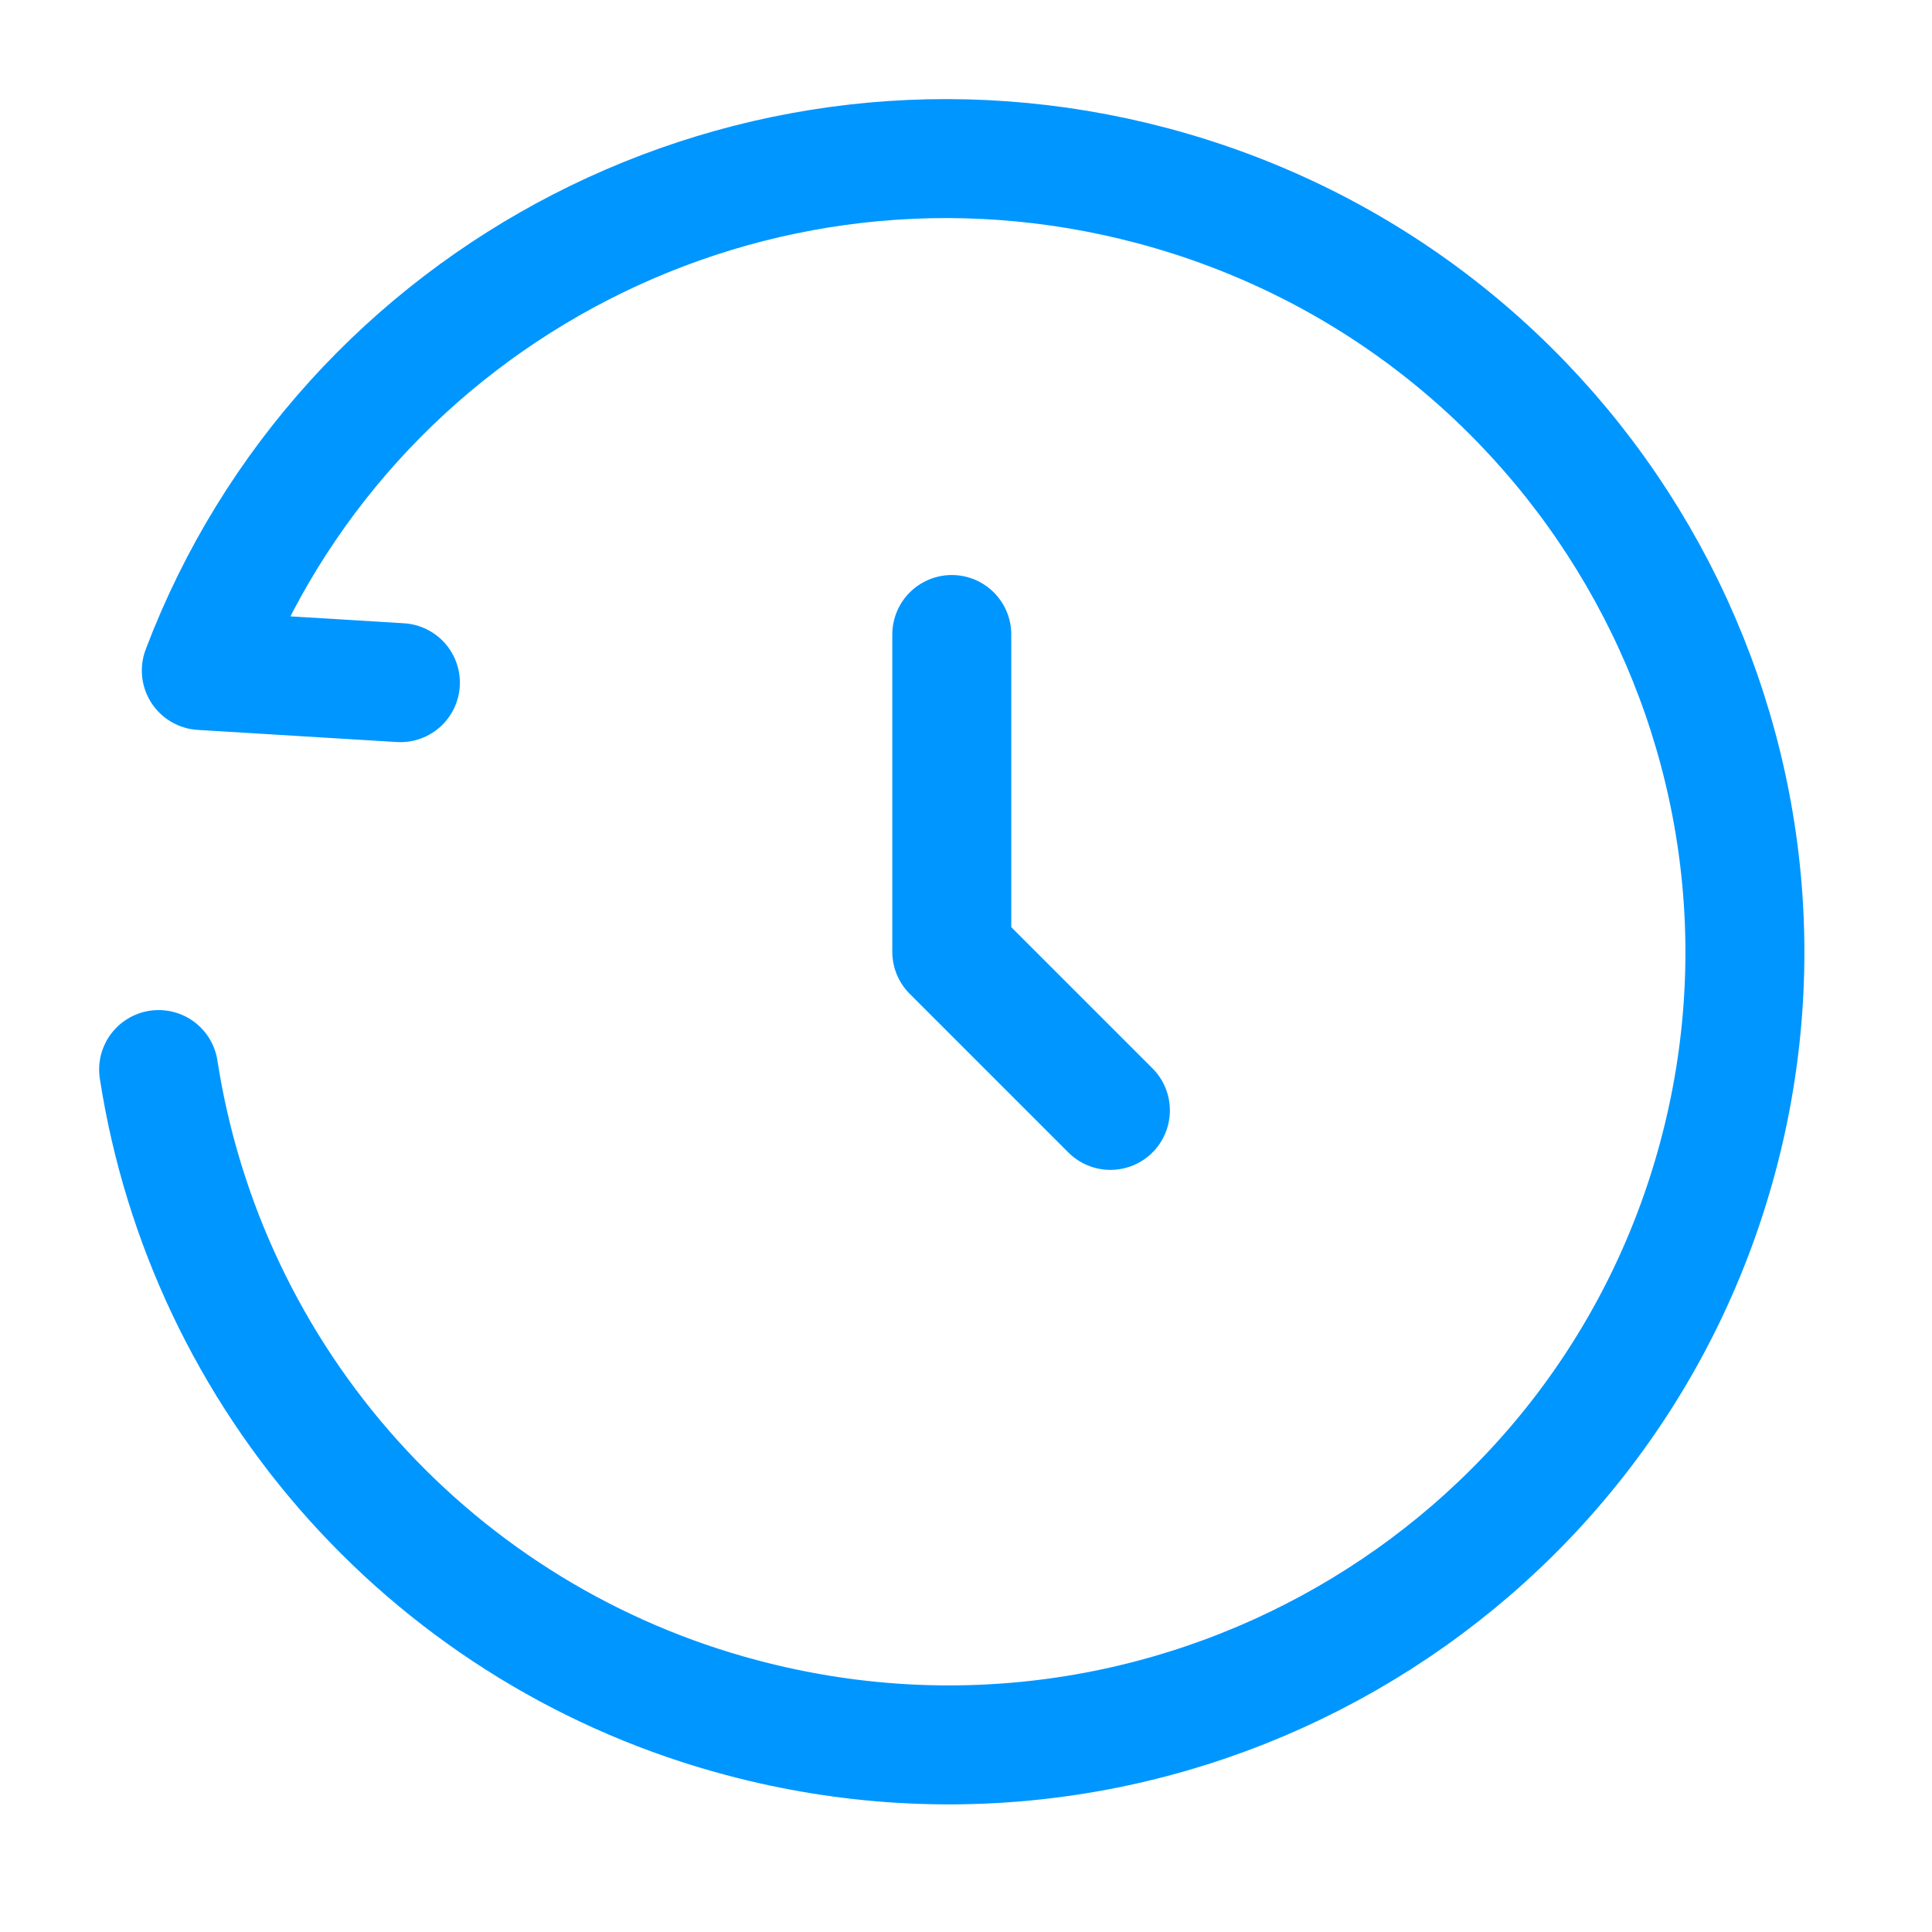 <svg width="50" height="50" viewBox="0 0 50 50" fill="none" xmlns="http://www.w3.org/2000/svg">
<path d="M10.362 17.667L5.21 17.353C8.904 7.603 19.506 2.053 29.845 4.811C40.856 7.753 47.395 19.009 44.454 29.956C41.51 40.901 30.198 47.391 19.186 44.45C15.315 43.422 11.826 41.289 9.148 38.311C6.47 35.332 4.717 31.638 4.105 27.68" stroke="#0096FF" stroke-width="3.079" stroke-linecap="round" stroke-linejoin="round"/>
<path d="M24.632 16.421V24.632L28.737 28.737" stroke="#0096FF" stroke-width="3.079" stroke-linecap="round" stroke-linejoin="round"/>
</svg>
